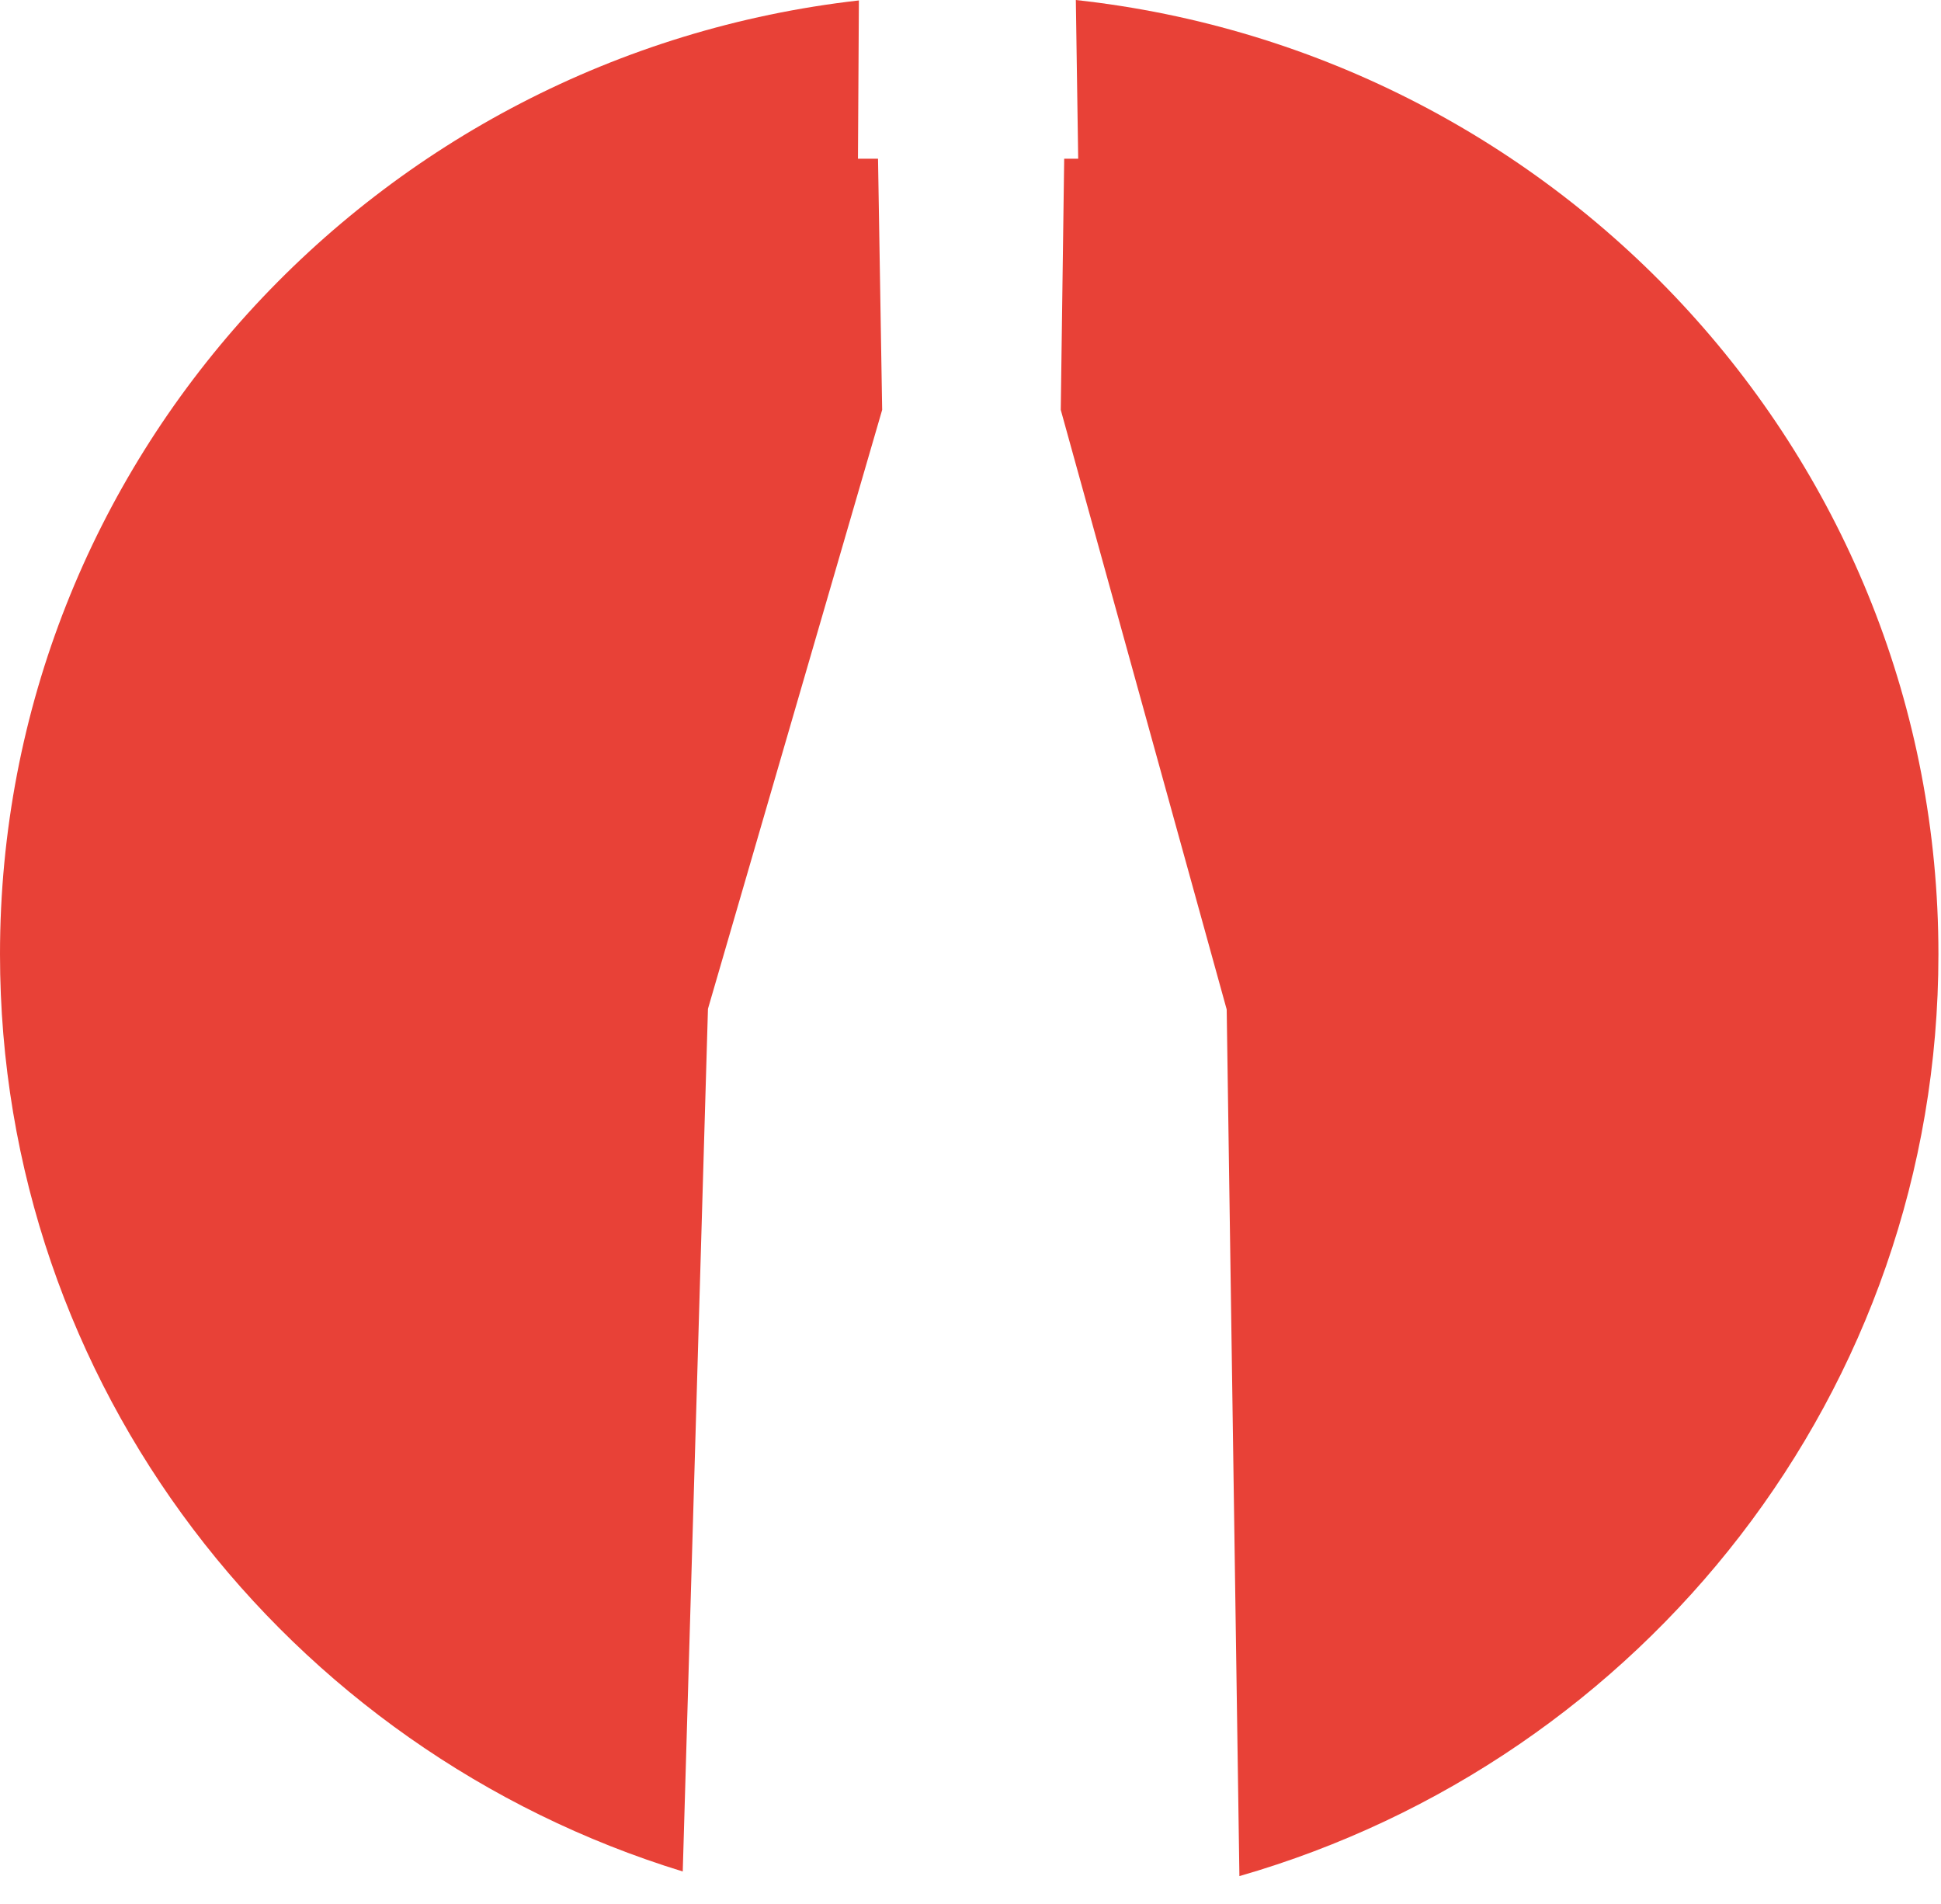 <svg width="104" height="102" viewBox="0 0 104 102" fill="none" xmlns="http://www.w3.org/2000/svg">
<path d="M37.933 54.046L47.267 21.957L47.045 8.503H45.97L46.02 0.023C20.12 2.96 0 24.71 0 51.117C0 74.217 15.39 93.758 36.582 100.261L37.933 54.046Z" fill="#E84137"/>
<path d="M103.862 51.117C103.862 24.641 83.642 2.844 57.644 0L57.77 8.503H57.02L56.836 21.957L65.727 54.08L66.408 100.509C88.044 94.281 103.862 74.534 103.862 51.12V51.117Z" fill="#E84137"/>
</svg>
